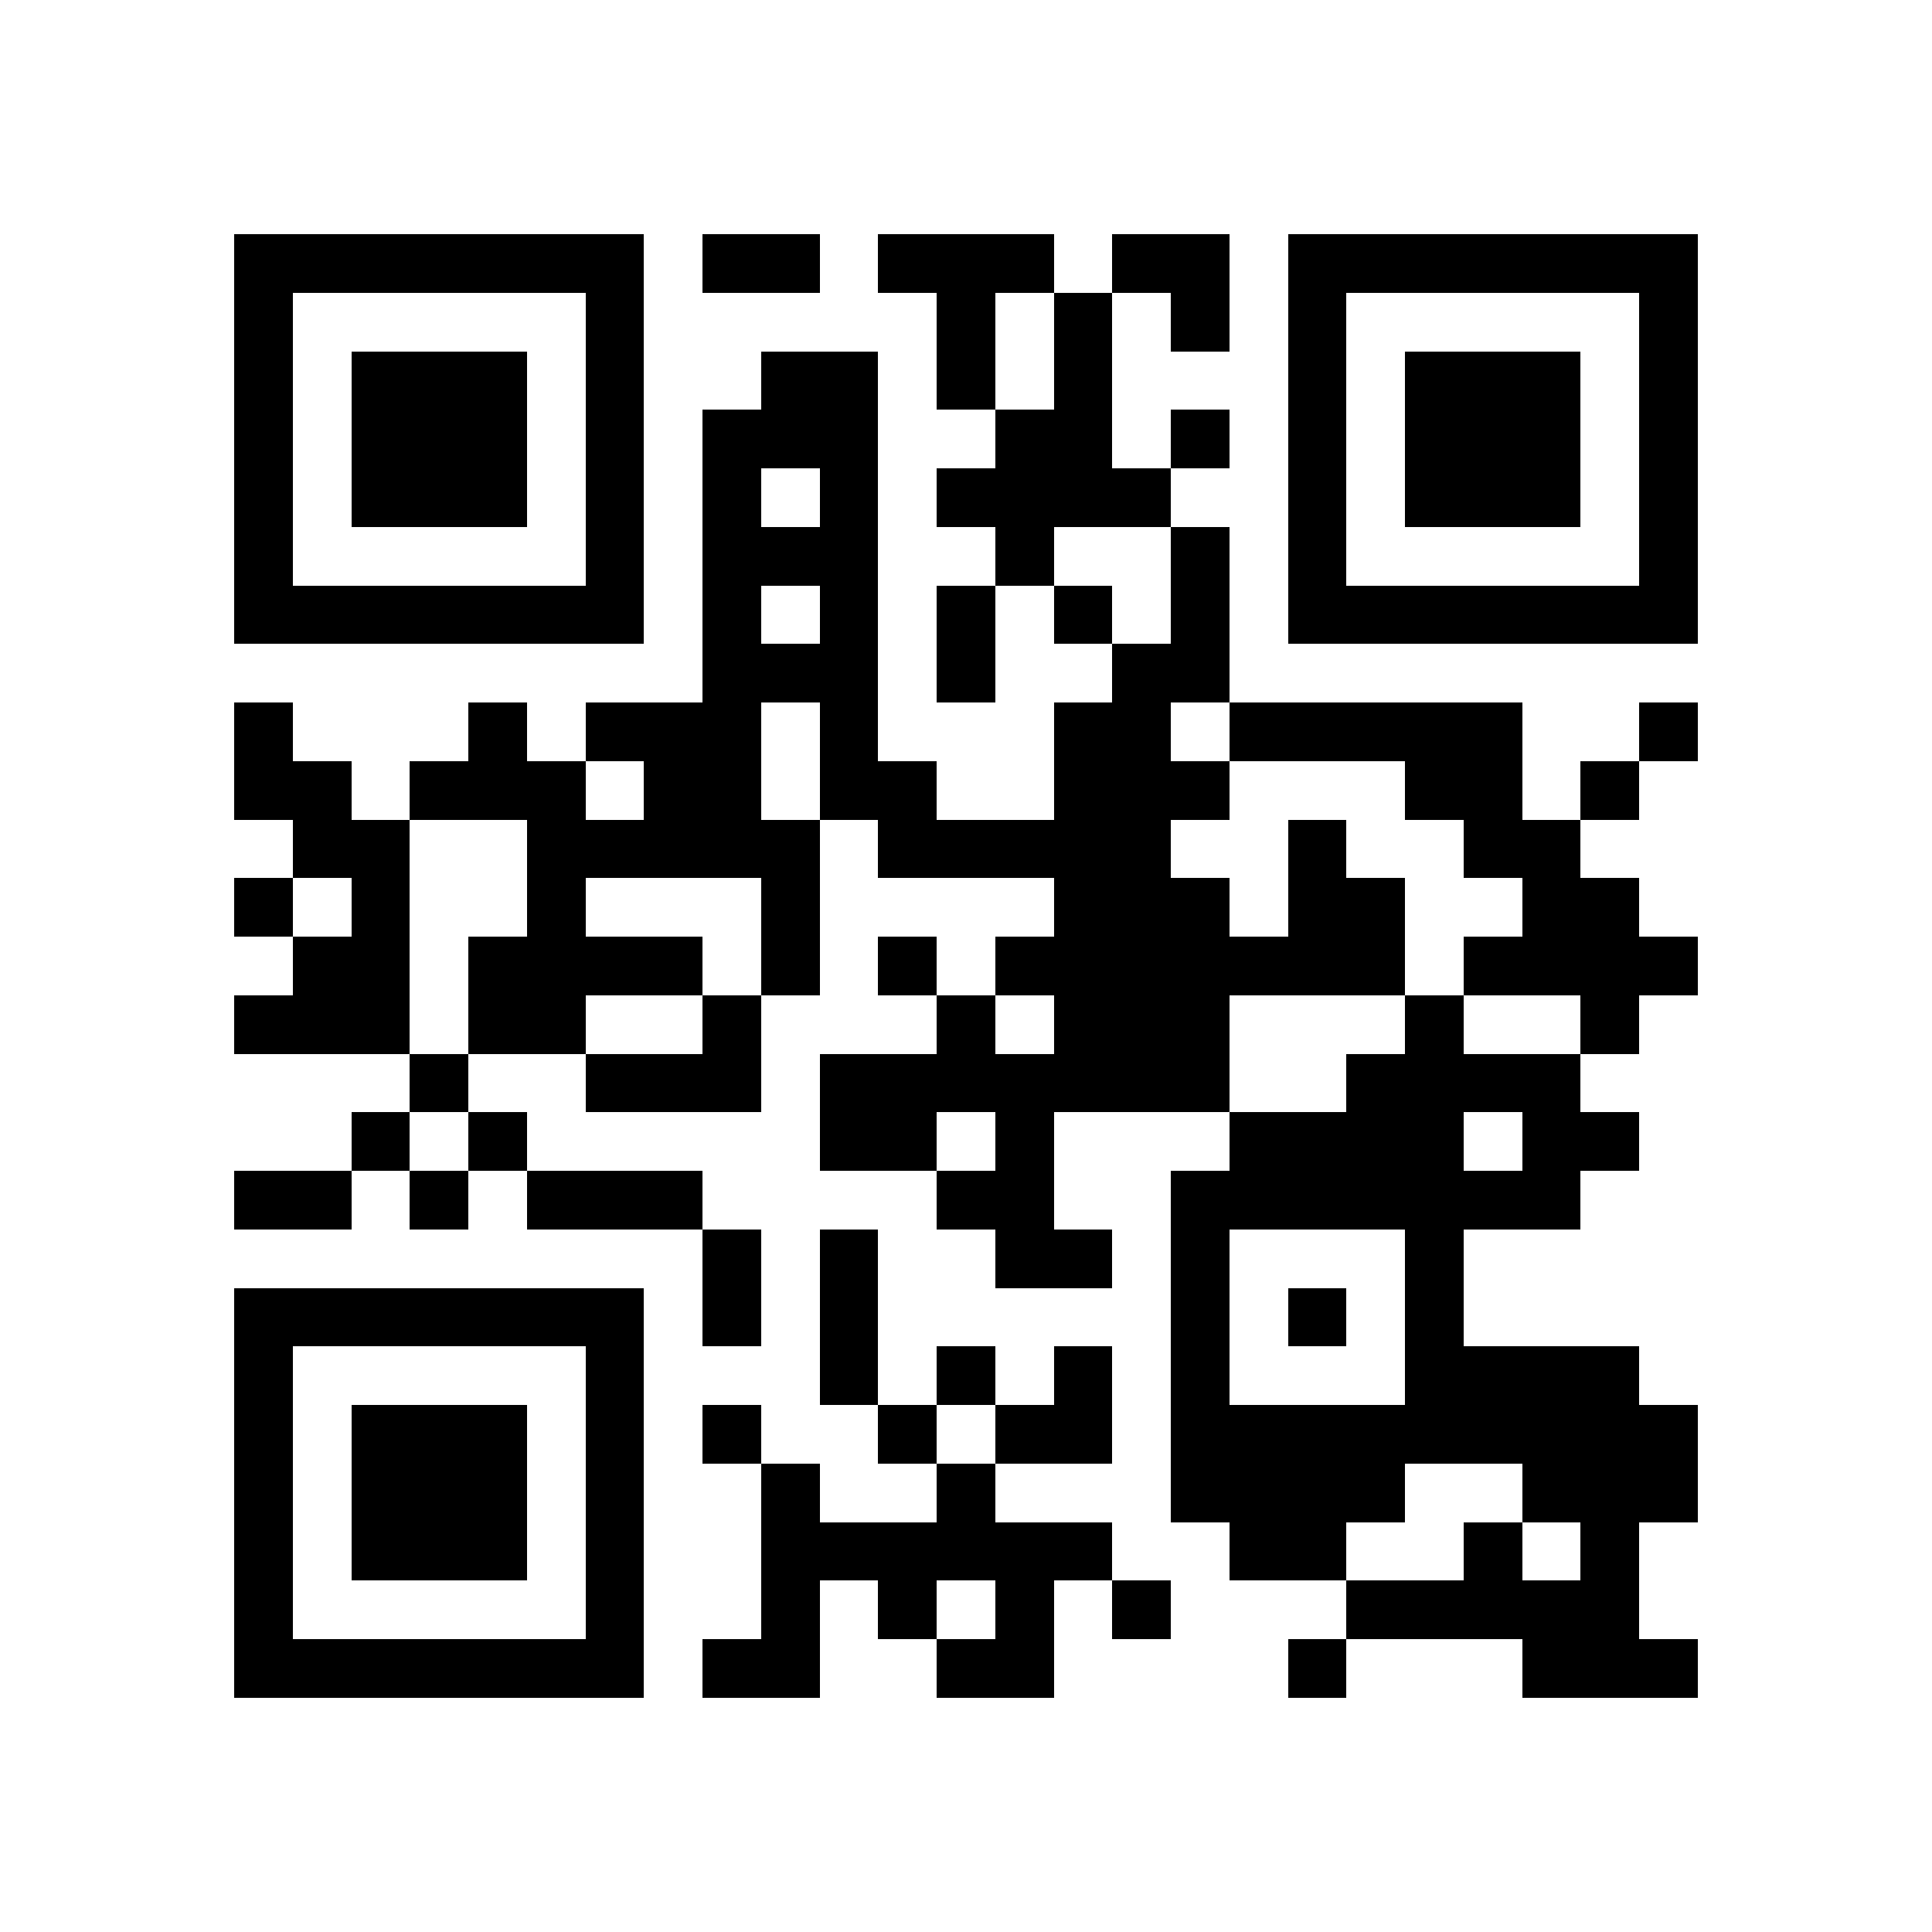 <svg xmlns="http://www.w3.org/2000/svg" viewBox="0 0 33 33" shape-rendering="crispEdges"><path fill="#ffffff" d="M0 0h33v33H0z"/><path stroke="#000000" d="M4 4.5h7m1 0h2m1 0h3m1 0h2m1 0h7M4 5.5h1m5 0h1m5 0h1m1 0h1m1 0h1m1 0h1m5 0h1M4 6.5h1m1 0h3m1 0h1m2 0h2m1 0h1m1 0h1m3 0h1m1 0h3m1 0h1M4 7.5h1m1 0h3m1 0h1m1 0h3m2 0h2m1 0h1m1 0h1m1 0h3m1 0h1M4 8.5h1m1 0h3m1 0h1m1 0h1m1 0h1m1 0h4m2 0h1m1 0h3m1 0h1M4 9.5h1m5 0h1m1 0h3m2 0h1m2 0h1m1 0h1m5 0h1M4 10.5h7m1 0h1m1 0h1m1 0h1m1 0h1m1 0h1m1 0h7M12 11.5h3m1 0h1m2 0h2M4 12.5h1m3 0h1m1 0h3m1 0h1m3 0h2m1 0h5m2 0h1M4 13.5h2m1 0h3m1 0h2m1 0h2m2 0h3m3 0h2m1 0h1M5 14.5h2m2 0h5m1 0h5m2 0h1m2 0h2M4 15.5h1m1 0h1m2 0h1m3 0h1m4 0h3m1 0h2m2 0h2M5 16.5h2m1 0h4m1 0h1m1 0h1m1 0h7m1 0h4M4 17.5h3m1 0h2m2 0h1m3 0h1m1 0h3m3 0h1m2 0h1M7 18.5h1m2 0h3m1 0h7m2 0h4M6 19.5h1m1 0h1m5 0h2m1 0h1m3 0h4m1 0h2M4 20.5h2m1 0h1m1 0h3m4 0h2m2 0h7M12 21.5h1m1 0h1m2 0h2m1 0h1m3 0h1M4 22.5h7m1 0h1m1 0h1m5 0h1m1 0h1m1 0h1M4 23.5h1m5 0h1m3 0h1m1 0h1m1 0h1m1 0h1m3 0h4M4 24.5h1m1 0h3m1 0h1m1 0h1m2 0h1m1 0h2m1 0h9M4 25.5h1m1 0h3m1 0h1m2 0h1m2 0h1m3 0h4m2 0h3M4 26.5h1m1 0h3m1 0h1m2 0h6m2 0h2m2 0h1m1 0h1M4 27.5h1m5 0h1m2 0h1m1 0h1m1 0h1m1 0h1m3 0h5M4 28.5h7m1 0h2m2 0h2m4 0h1m3 0h3"/></svg>
